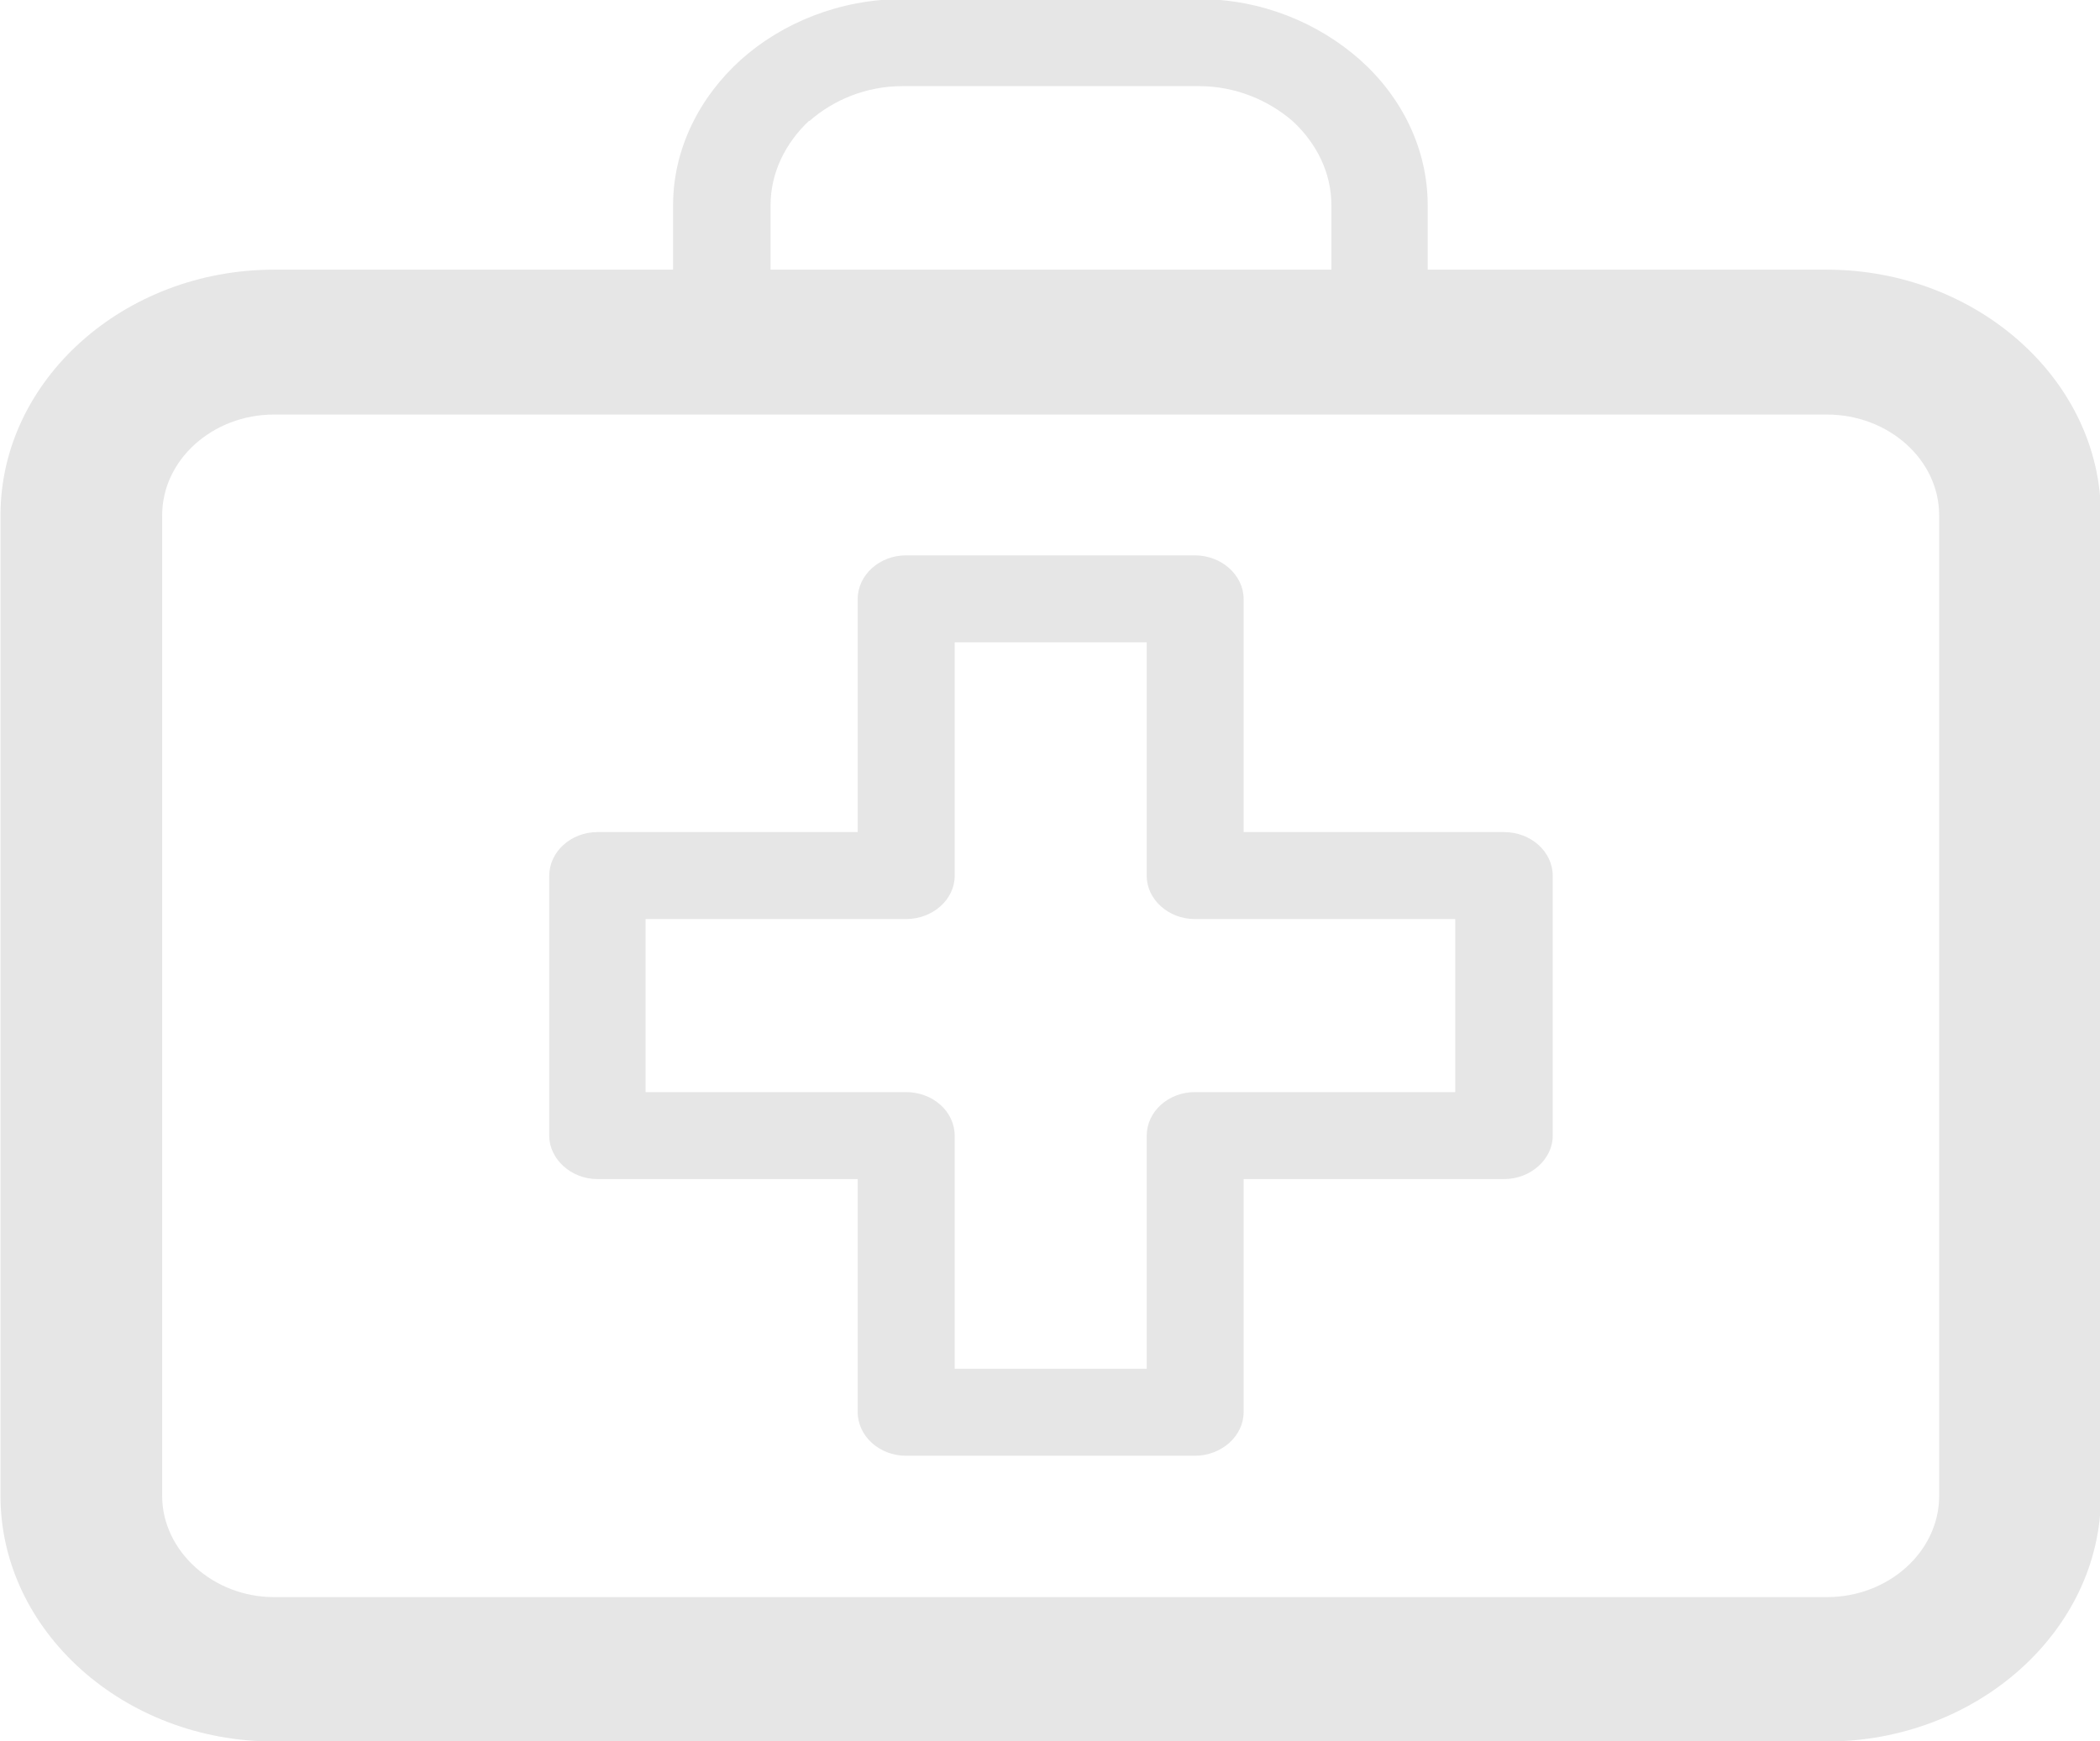 <svg xmlns="http://www.w3.org/2000/svg" xmlns:xlink="http://www.w3.org/1999/xlink" preserveAspectRatio="xMidYMid" width="30.03" height="24.906" viewBox="0 0 30.03 24.906"><defs><style>.cls-1{fill:#000;opacity:.1;fill-rule:evenodd}</style></defs><path d="M26.123 3.857H20.416V2.936C20.416 2.13 20.047 1.39 19.449.856 18.85.326 18.038-.013 17.145-.013h-4.24C12.012-.013 11.183.326 10.593.856 10.002 1.39 9.625 2.13 9.625 2.936V3.857H3.918C1.769 3.857.007 5.44.007 7.369V21.396C.007 23.324 1.769 24.908 3.918 24.908H26.123C28.272 24.908 30.043 23.324 30.043 21.396V7.369C30.043 5.44 28.272 3.857 26.123 3.857M11.019 2.936v0C11.019 2.469 11.232 2.046 11.568 1.729H11.577C11.921 1.427 12.389 1.232 12.905 1.232h4.24C17.661 1.232 18.129 1.427 18.481 1.729 18.826 2.046 19.039 2.469 19.039 2.936V3.857H11.019V2.936zM27.73 21.396v0C27.73 22.19 27.009 22.843 26.123 22.843H3.918C3.049 22.843 2.319 22.184 2.319 21.396V7.369C2.319 6.577 3.041 5.929 3.918 5.929H26.123C27.009 5.929 27.73 6.577 27.73 7.369V21.396zM21.507 11.901v0H17.784V8.569C17.784 8.223 17.465 7.943 17.087 7.943H12.955C12.578 7.943 12.265 8.223 12.265 8.569V11.901H8.543C8.166 11.901 7.854 12.181 7.854 12.527V16.245C7.854 16.576 8.166 16.864 8.543 16.864H12.265V20.195C12.265 20.542 12.578 20.821 12.955 20.821h4.132C17.465 20.821 17.784 20.542 17.784 20.195V16.864H21.507C21.892 16.864 22.204 16.576 22.204 16.245V12.527C22.204 12.181 21.892 11.901 21.507 11.901M20.81 15.62v0H17.087C16.71 15.62 16.398 15.896 16.398 16.245V19.577H13.652V16.245C13.652 15.896 13.34 15.62 12.955 15.62H9.232V13.145H12.955C13.34 13.145 13.652 12.865 13.652 12.527V9.187H16.398v3.34C16.398 12.865 16.71 13.145 17.087 13.145H20.81V15.62z" class="cls-1"/></svg>